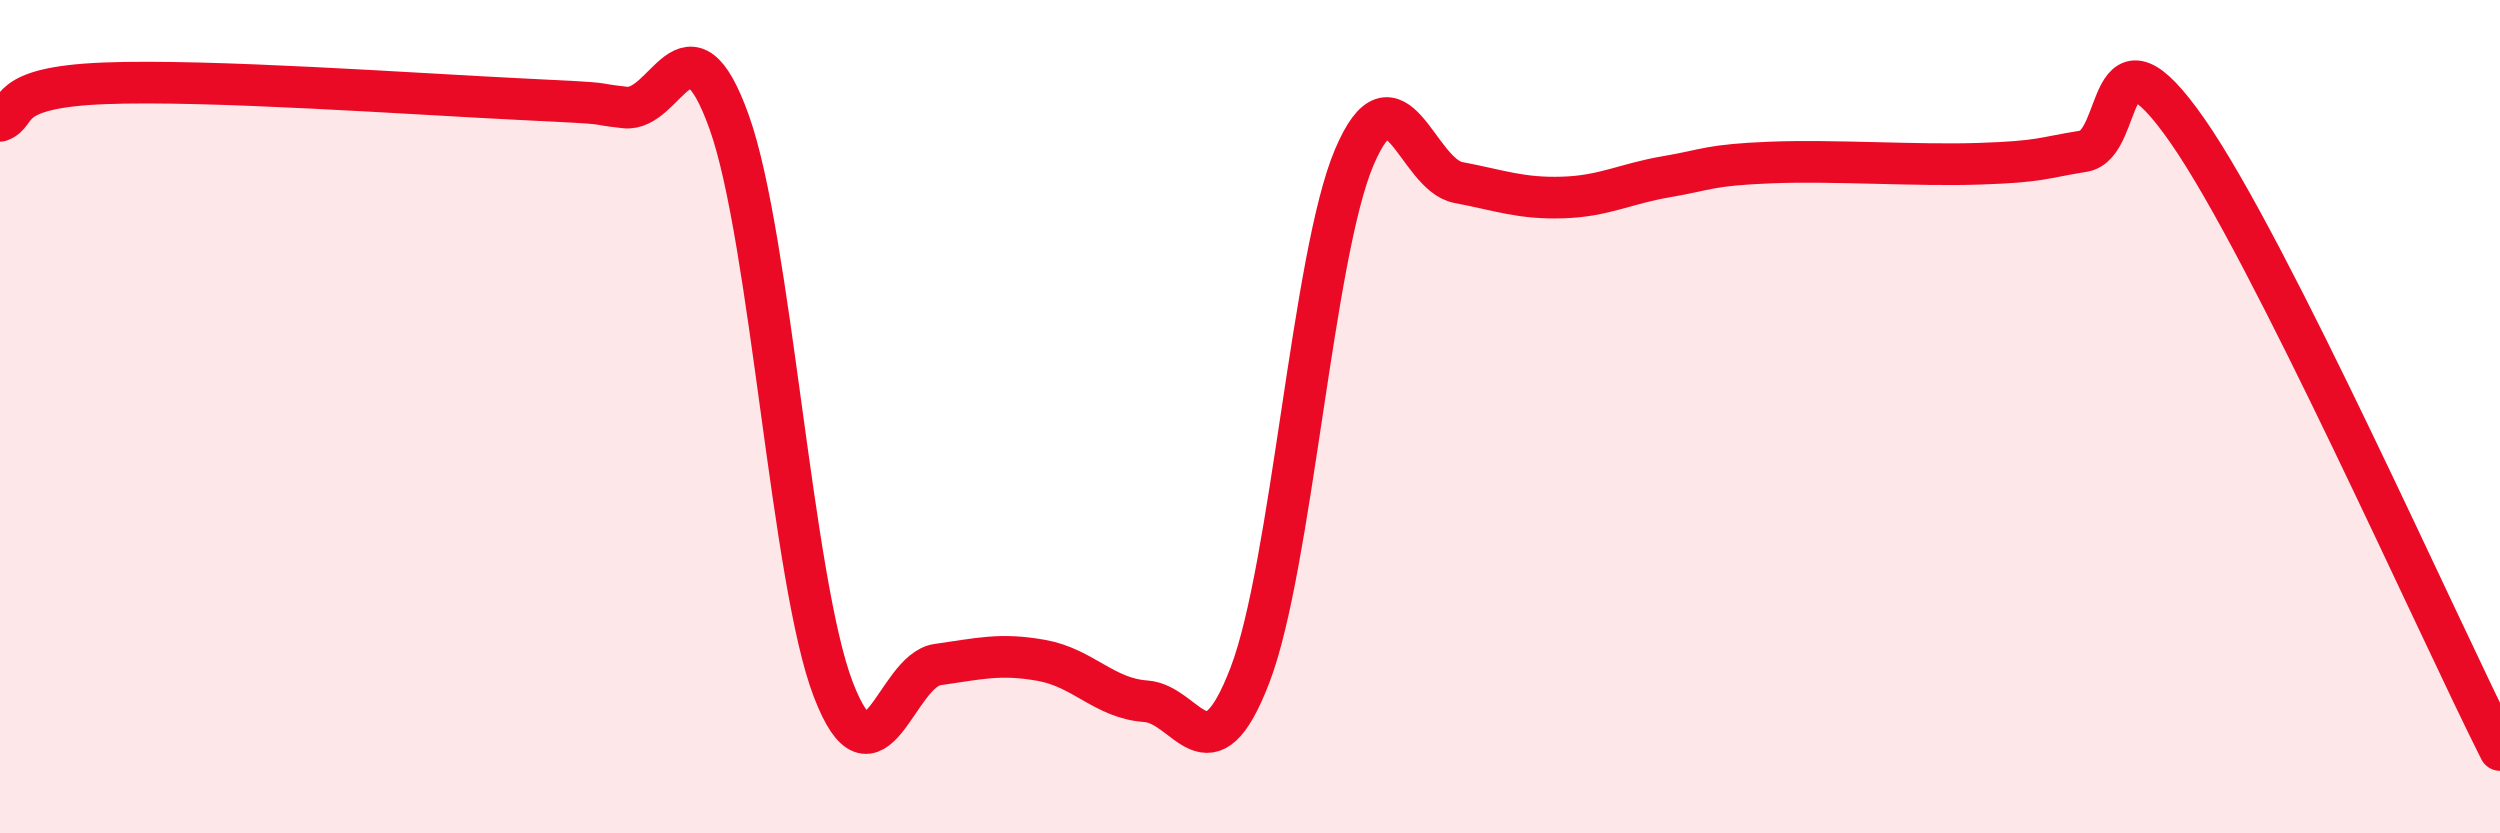 
    <svg width="60" height="20" viewBox="0 0 60 20" xmlns="http://www.w3.org/2000/svg">
      <path
        d="M 0,2.9 C 0.5,2.72 0,2.1 2.5,2 C 5,1.9 10,2.26 12.5,2.38 C 15,2.5 14,2.47 15,2.58 C 16,2.69 16.5,0.14 17.5,2.93 C 18.5,5.72 19,13.95 20,16.55 C 21,19.15 21.5,16.09 22.5,15.95 C 23.5,15.81 24,15.67 25,15.85 C 26,16.03 26.5,16.76 27.5,16.83 C 28.5,16.9 29,18.81 30,16.2 C 31,13.59 31.5,6.14 32.5,3.78 C 33.5,1.42 34,4.19 35,4.38 C 36,4.57 36.5,4.77 37.5,4.74 C 38.5,4.71 39,4.41 40,4.24 C 41,4.07 41,3.96 42.5,3.9 C 44,3.84 46,3.98 47.5,3.93 C 49,3.88 49,3.79 50,3.63 C 51,3.47 50.5,0.27 52.5,3.14 C 54.5,6.01 58.5,15.03 60,18L60 20L0 20Z"
        fill="#EB0A25"
        opacity="0.1"
        stroke-linecap="round"
        stroke-linejoin="round"
      />
      <path
        d="M 0,2.9 C 0.5,2.72 0,2.1 2.5,2 C 5,1.9 10,2.26 12.5,2.38 C 15,2.5 14,2.47 15,2.58 C 16,2.69 16.5,0.14 17.5,2.93 C 18.5,5.72 19,13.95 20,16.55 C 21,19.15 21.5,16.09 22.5,15.95 C 23.5,15.81 24,15.67 25,15.85 C 26,16.03 26.5,16.76 27.5,16.83 C 28.5,16.9 29,18.81 30,16.2 C 31,13.59 31.5,6.14 32.5,3.78 C 33.5,1.42 34,4.19 35,4.38 C 36,4.57 36.5,4.77 37.5,4.74 C 38.5,4.71 39,4.41 40,4.24 C 41,4.07 41,3.96 42.5,3.9 C 44,3.84 46,3.98 47.5,3.93 C 49,3.88 49,3.79 50,3.63 C 51,3.47 50.5,0.27 52.5,3.14 C 54.5,6.01 58.5,15.03 60,18"
        stroke="#EB0A25"
        stroke-width="1"
        fill="none"
        stroke-linecap="round"
        stroke-linejoin="round"
      />
    </svg>
  